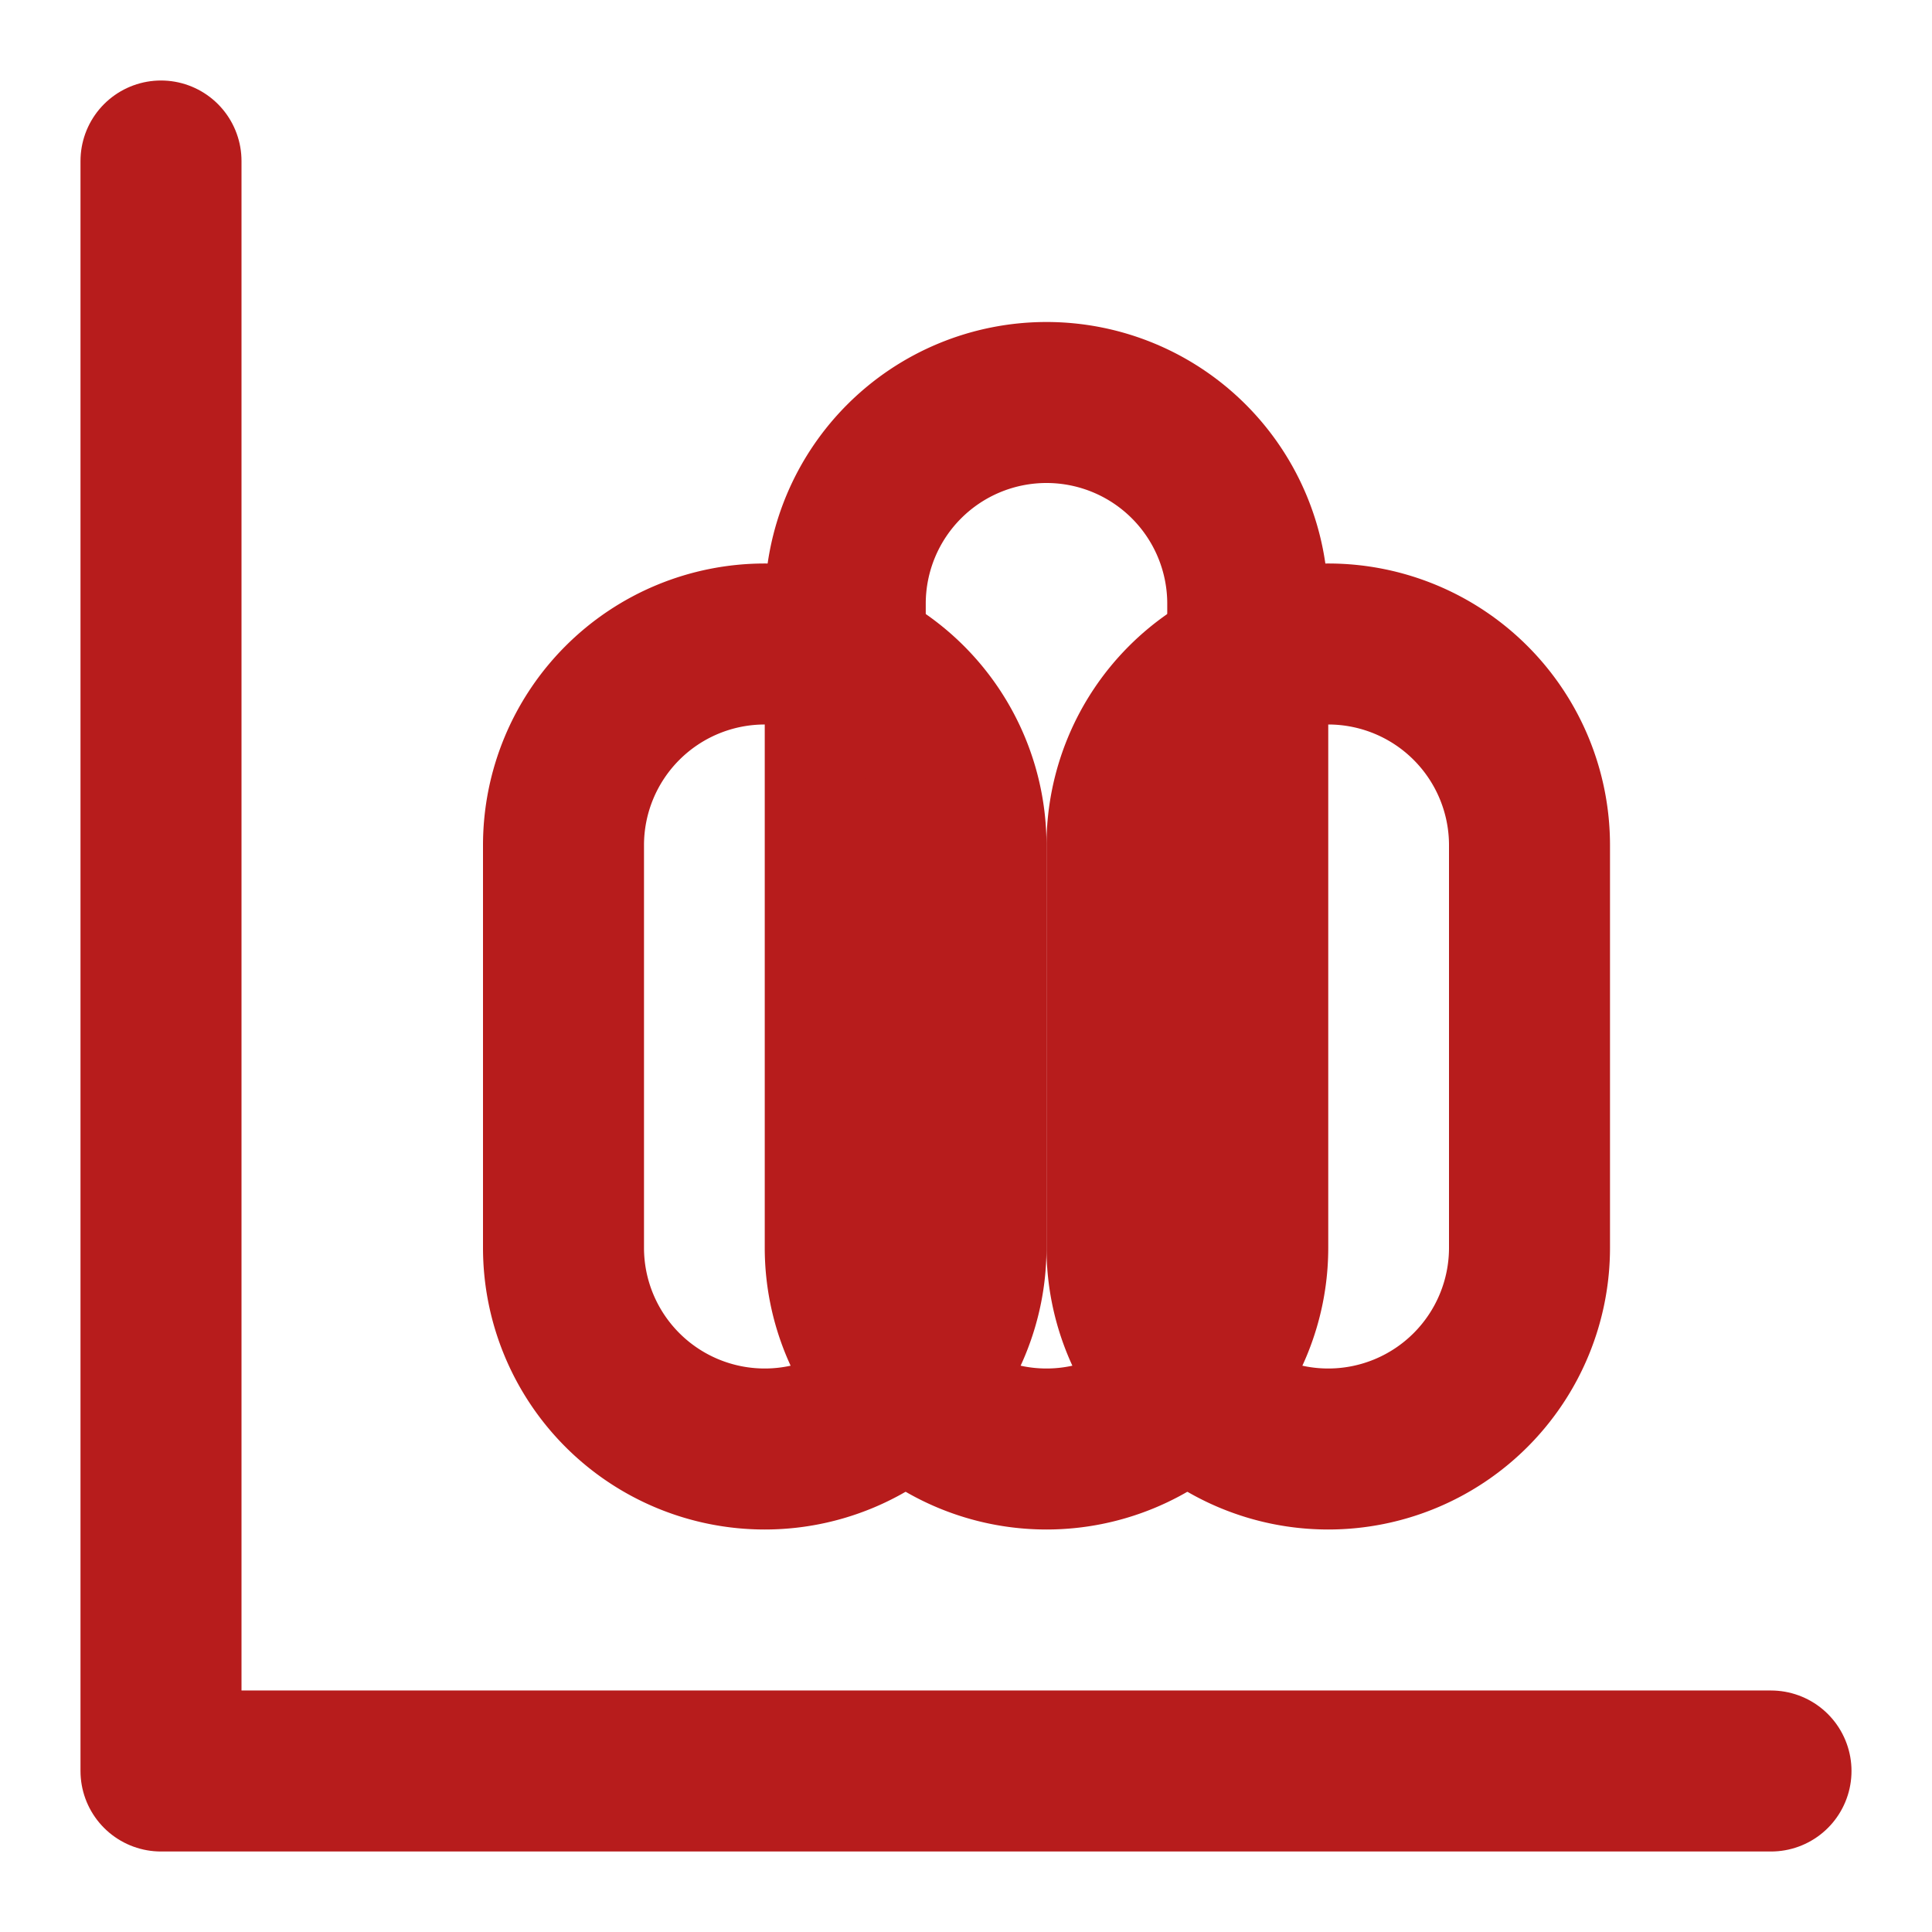 <svg xmlns="http://www.w3.org/2000/svg" width="24" height="24" viewBox="0 0 24 24" fill="none" stroke="#B71C1C" stroke-width="2" stroke-linecap="round" stroke-linejoin="round">
  <path d="M10.5 7.5v8a2.5 2.5 0 0 0 5 0v-8a2.5 2.5 0 0 0-5 0z"></path>
  <path d="M7 10.5v5a2.5 2.5 0 0 0 5 0v-5a2.5 2.5 0 0 0-5 0z"></path>
  <path d="M14 10.5v5a2.5 2.5 0 0 0 5 0v-5a2.5 2.5 0 0 0-5 0z"></path>
  <path d="M2 2v20h20"></path>
</svg>